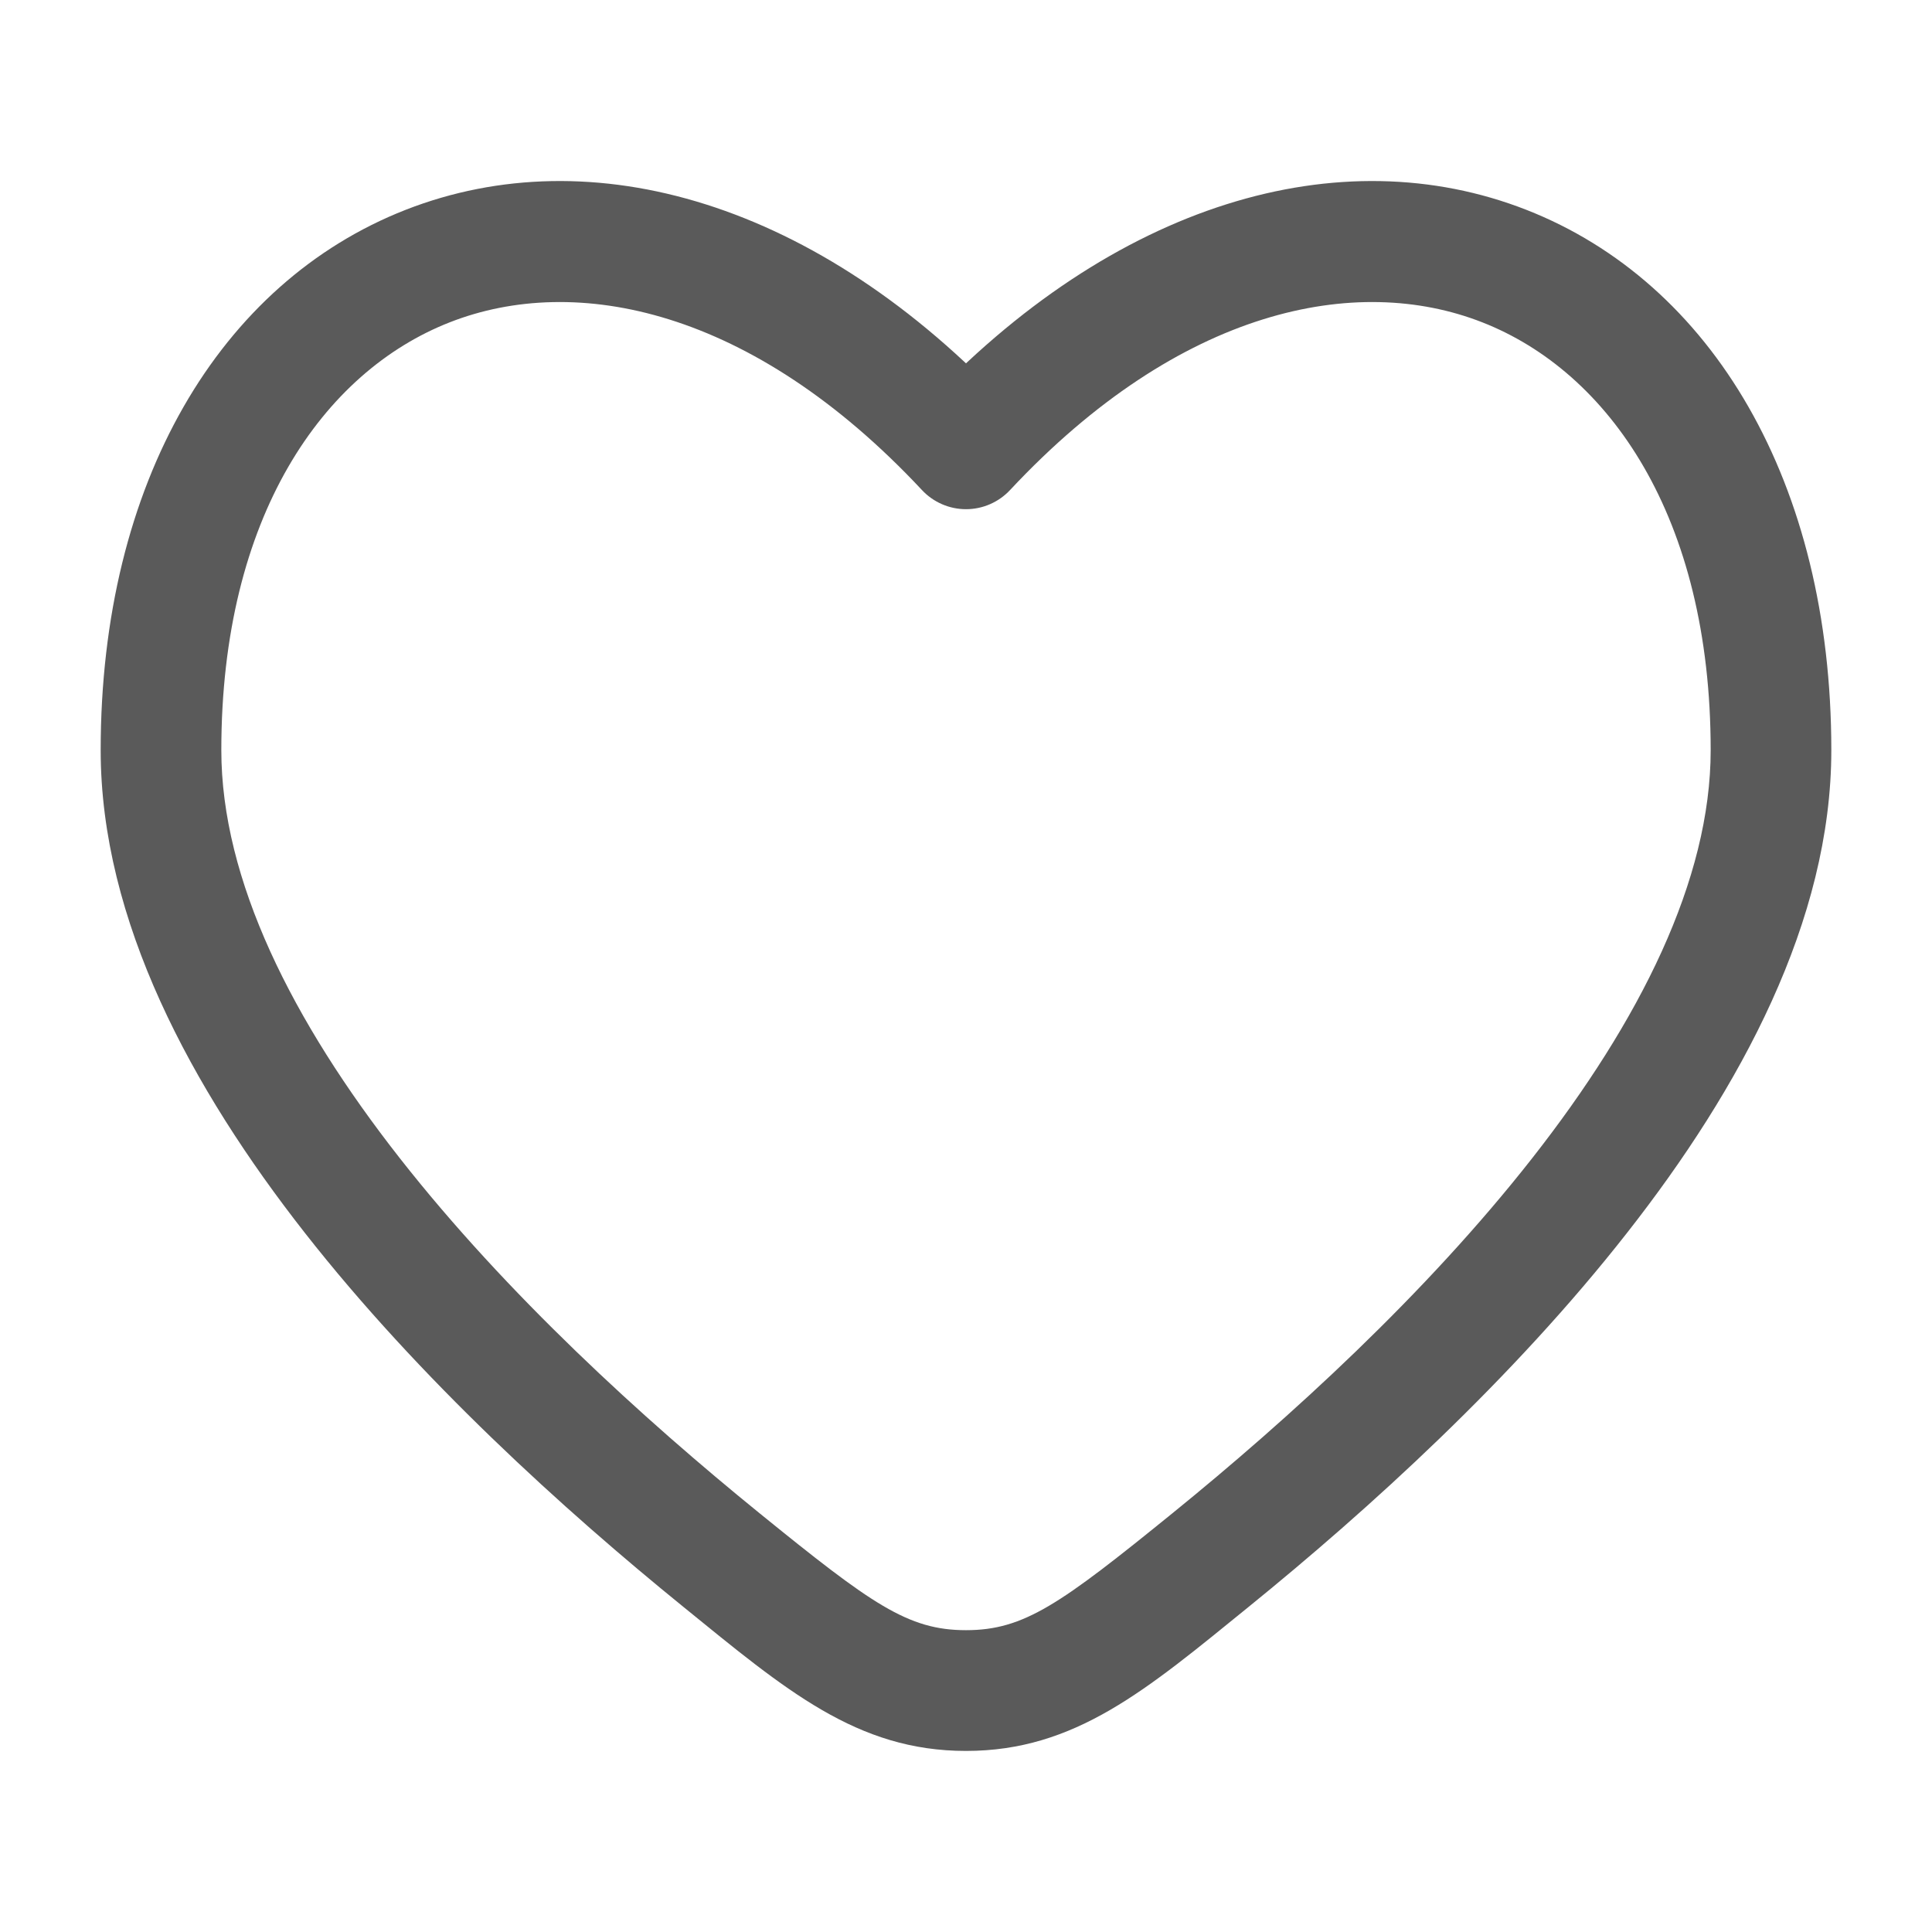 <svg width="18" height="18" viewBox="0 0 18 18" fill="none" xmlns="http://www.w3.org/2000/svg">
<g clip-path="url(#clip0_427_104)">
<path d="M9 4.181L8.589 4.565C8.695 4.679 8.844 4.744 9 4.744C9.156 4.744 9.305 4.679 9.411 4.565L9 4.181ZM7.076 14.098C5.988 13.215 4.719 12.058 3.726 10.792C2.722 9.512 2.062 8.197 2.062 6.989H0.938C0.938 8.577 1.785 10.14 2.84 11.486C3.906 12.846 5.248 14.063 6.367 14.971L7.076 14.098ZM2.062 6.989C2.062 4.81 3.013 3.464 4.19 3.003C5.363 2.543 7.005 2.871 8.589 4.565L9.411 3.797C7.62 1.881 5.512 1.277 3.779 1.955C2.049 2.633 0.938 4.495 0.938 6.989H2.062ZM11.633 14.971C12.752 14.063 14.094 12.846 15.159 11.486C16.215 10.14 17.062 8.577 17.062 6.989H15.938C15.938 8.197 15.278 9.512 14.274 10.792C13.281 12.058 12.012 13.215 10.924 14.098L11.633 14.971ZM17.062 6.989C17.062 4.495 15.951 2.633 14.221 1.955C12.488 1.277 10.38 1.881 8.589 3.797L9.411 4.565C10.995 2.871 12.637 2.543 13.81 3.003C14.987 3.464 15.938 4.81 15.938 6.989H17.062ZM6.367 14.971C7.32 15.745 7.982 16.313 9 16.313V15.188C8.458 15.188 8.12 14.945 7.076 14.098L6.367 14.971ZM10.924 14.098C9.88 14.945 9.542 15.188 9 15.188V16.313C10.018 16.313 10.68 15.745 11.633 14.971L10.924 14.098Z" fill="#5A5A5A"/>
</g>
<defs>
<clipPath id="clip0_427_104">
<rect width="18" height="18" fill="white"/>
</clipPath>
</defs>
</svg>
